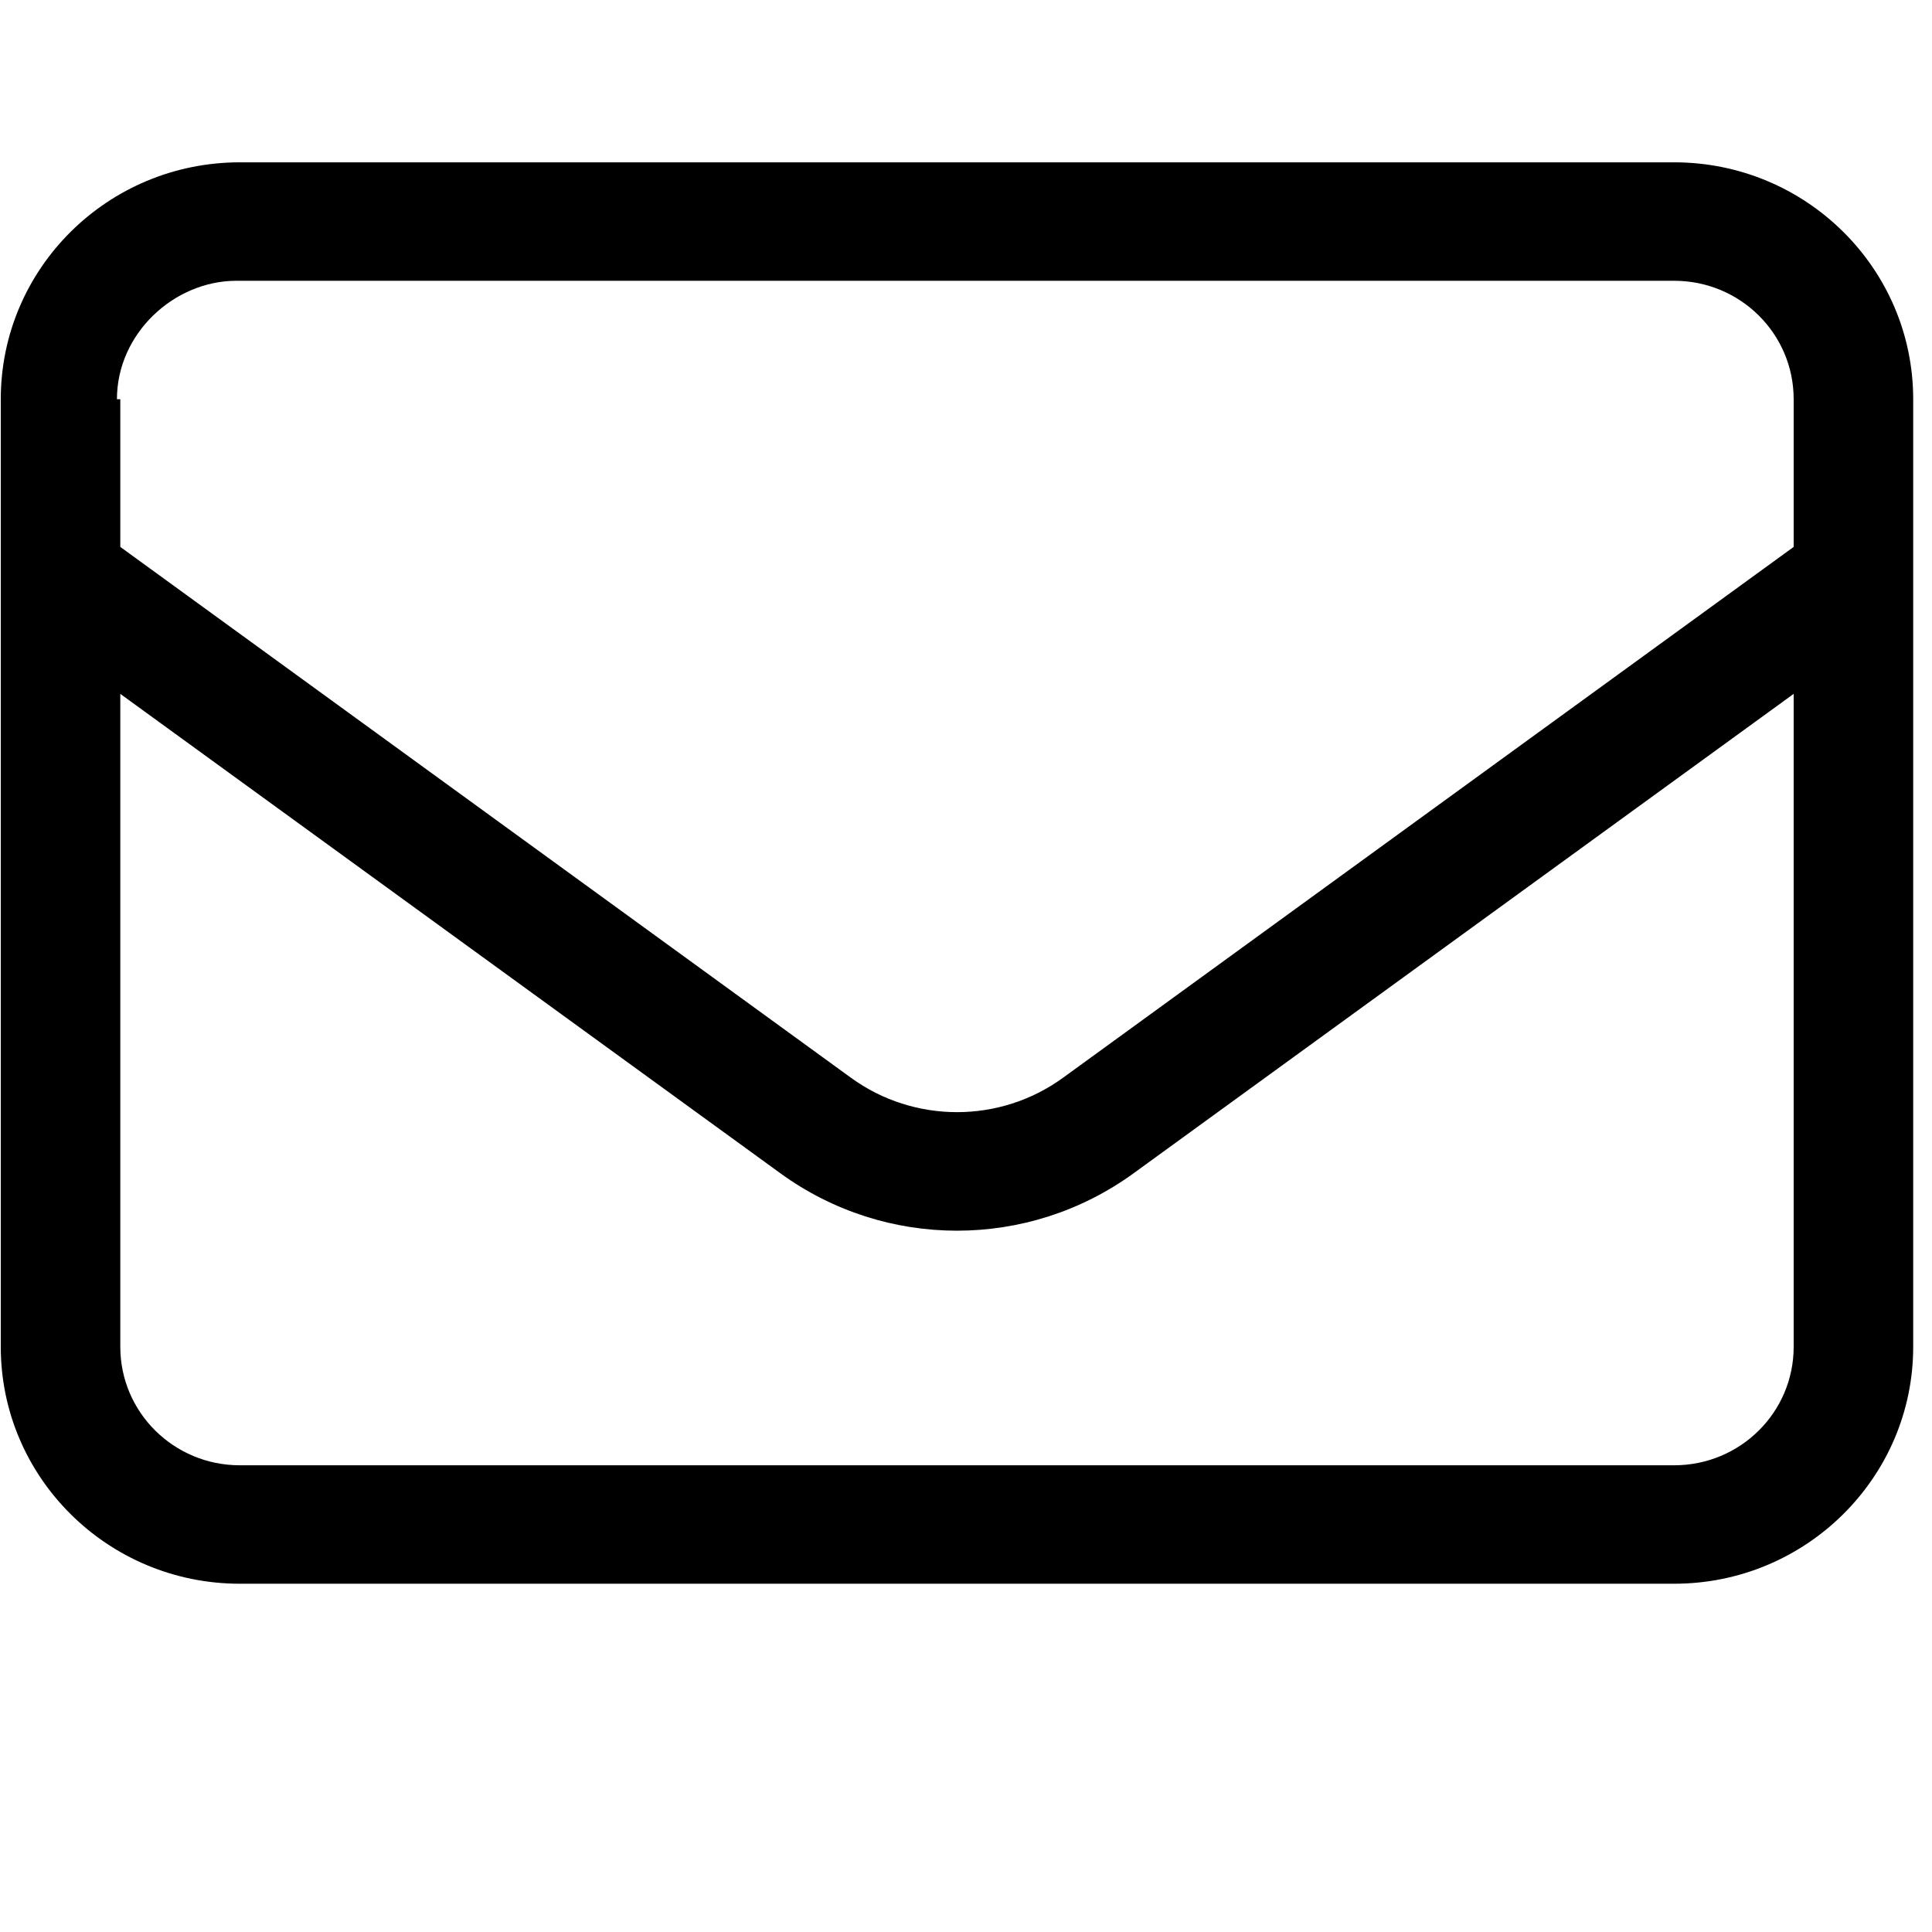 <?xml version="1.0" encoding="UTF-8" standalone="no"?>
<!DOCTYPE svg PUBLIC "-//W3C//DTD SVG 1.1//EN" "http://www.w3.org/Graphics/SVG/1.1/DTD/svg11.dtd">
<svg width="100%" height="100%" viewBox="0 0 15 15" version="1.1" xmlns="http://www.w3.org/2000/svg" xmlns:xlink="http://www.w3.org/1999/xlink" xml:space="preserve" xmlns:serif="http://www.serif.com/" style="fill-rule:evenodd;clip-rule:evenodd;stroke-linejoin:round;stroke-miterlimit:2;">
    <g transform="matrix(1,0,0,1,-12017.7,-3811.46)">
        <g transform="matrix(1,0,0,0.991,-1592.07,5.881)">
            <g transform="matrix(0.029,0,0,0.029,13617.2,3846.98)">
                <g transform="matrix(1,0,0,1,-256,-256)">
                    <path d="M0,128C0,92.65 28.65,64 64,64L448,64C483.3,64 512,92.65 512,128L512,384C512,419.3 483.3,448 448,448L64,448C28.65,448 0,419.3 0,384L0,128ZM32,128L32,167.9L227.6,311.3C244.5,323.7 267.5,323.7 284.4,311.3L480,167.9L480,128C480,110.3 465.7,96 448,96L63.1,96C46.33,96 31.1,110.3 31.1,128L32,128ZM32,207.6L32,384C32,401.7 46.33,416 64,416L448,416C465.7,416 480,401.7 480,384L480,207.6L303.3,337.1C275.1,357.8 236.9,357.8 208.7,337.1L32,207.6Z" style="fill-rule:nonzero;"/>
                </g>
            </g>
        </g>
    </g>
</svg>
